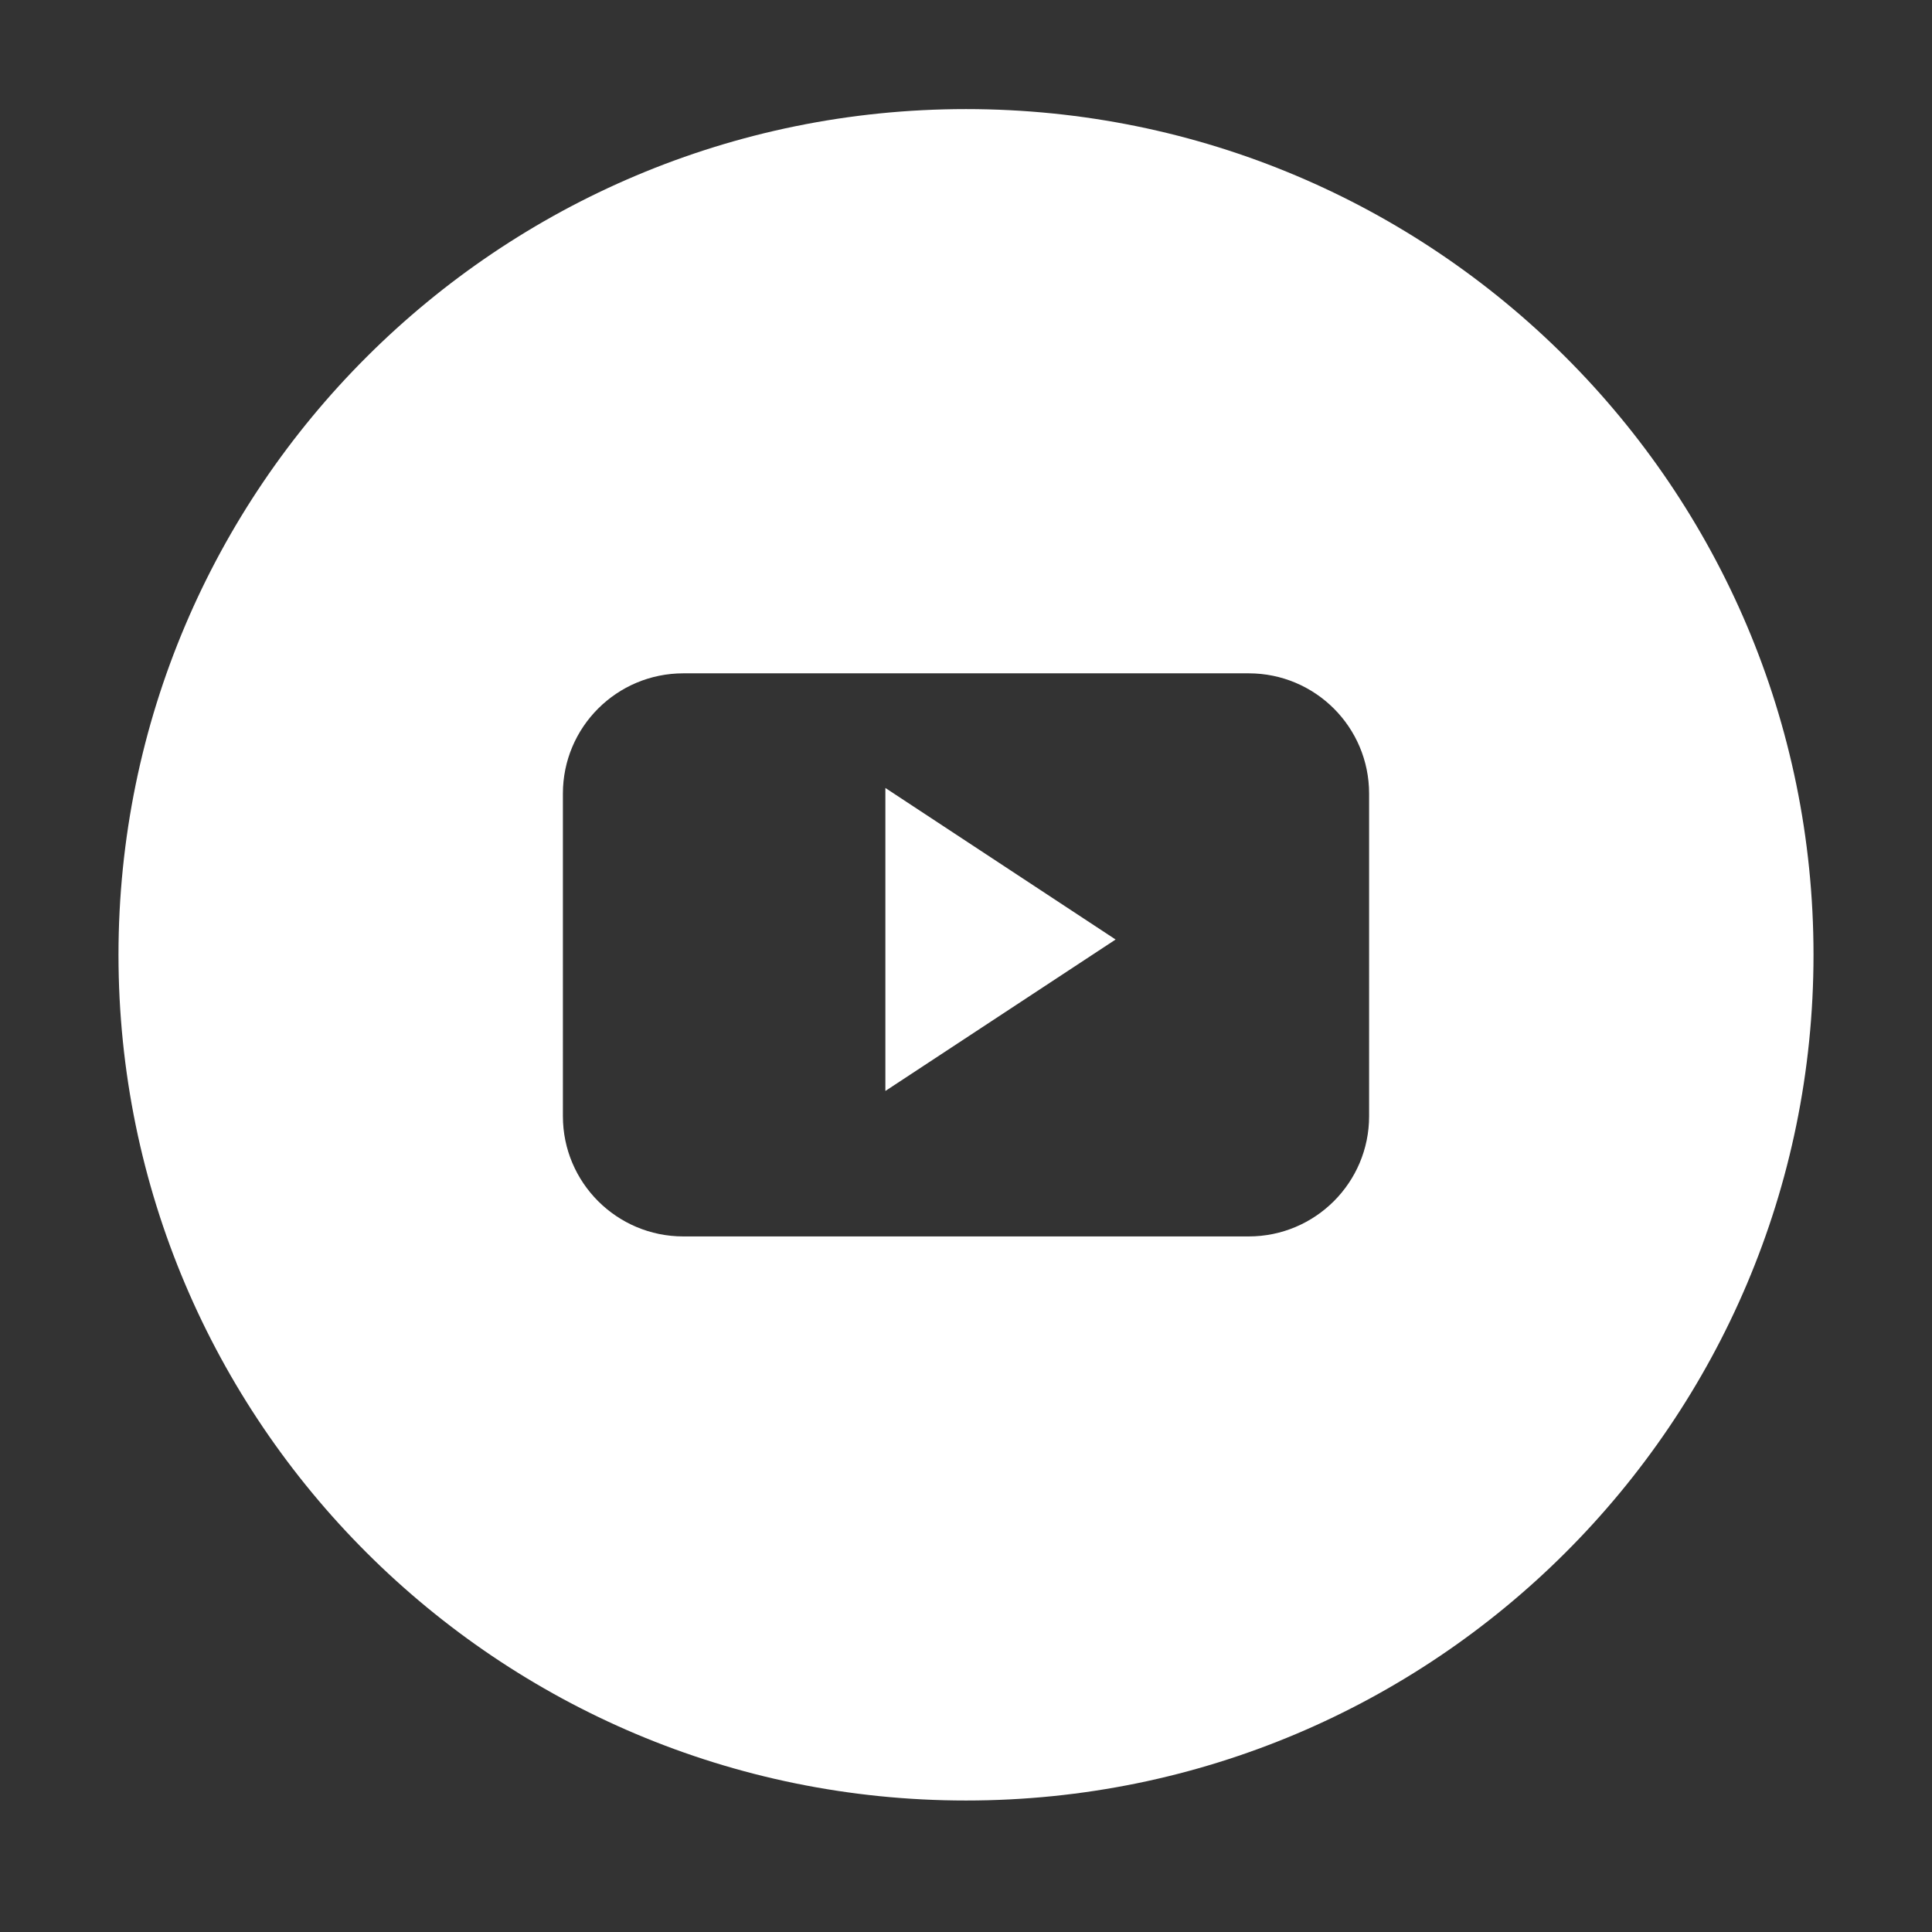<?xml version="1.0" encoding="utf-8"?>
<!-- Generator: Adobe Illustrator 16.0.3, SVG Export Plug-In . SVG Version: 6.00 Build 0)  -->
<!DOCTYPE svg PUBLIC "-//W3C//DTD SVG 1.1//EN" "http://www.w3.org/Graphics/SVG/1.1/DTD/svg11.dtd">
<svg version="1.1" id="Layer_1" xmlns="http://www.w3.org/2000/svg" xmlns:xlink="http://www.w3.org/1999/xlink" x="0px" y="0px"
	 width="82px" height="82px" viewBox="-11.135 -4.389 82 82" enable-background="new -11.135 -4.389 82 82" xml:space="preserve">
<rect x="-11.135" y="-4.389" width="82" height="82" fill="#333333" stroke="none"/>
<g>
	<polygon fill="#FFFFFF" points="26.443,41.915 36.215,35.487 26.443,29.055 	"/>
	<path fill="#FFFFFF" d="M29.865,0.241c-19.863,0-35.971,16.072-35.971,35.896c0,19.822,16.107,35.893,35.971,35.893
		c19.867,0,35.971-16.07,35.971-35.893C65.836,16.313,49.732,0.241,29.865,0.241z M46.974,42.985c0,2.818-2.287,5.104-5.111,5.104
		H17.869c-2.824,0-5.113-2.285-5.113-5.104V29.294c0-2.822,2.289-5.105,5.113-5.105h23.994c2.824,0,5.111,2.283,5.111,5.105V42.985z
		"/>
</g>
</svg>
